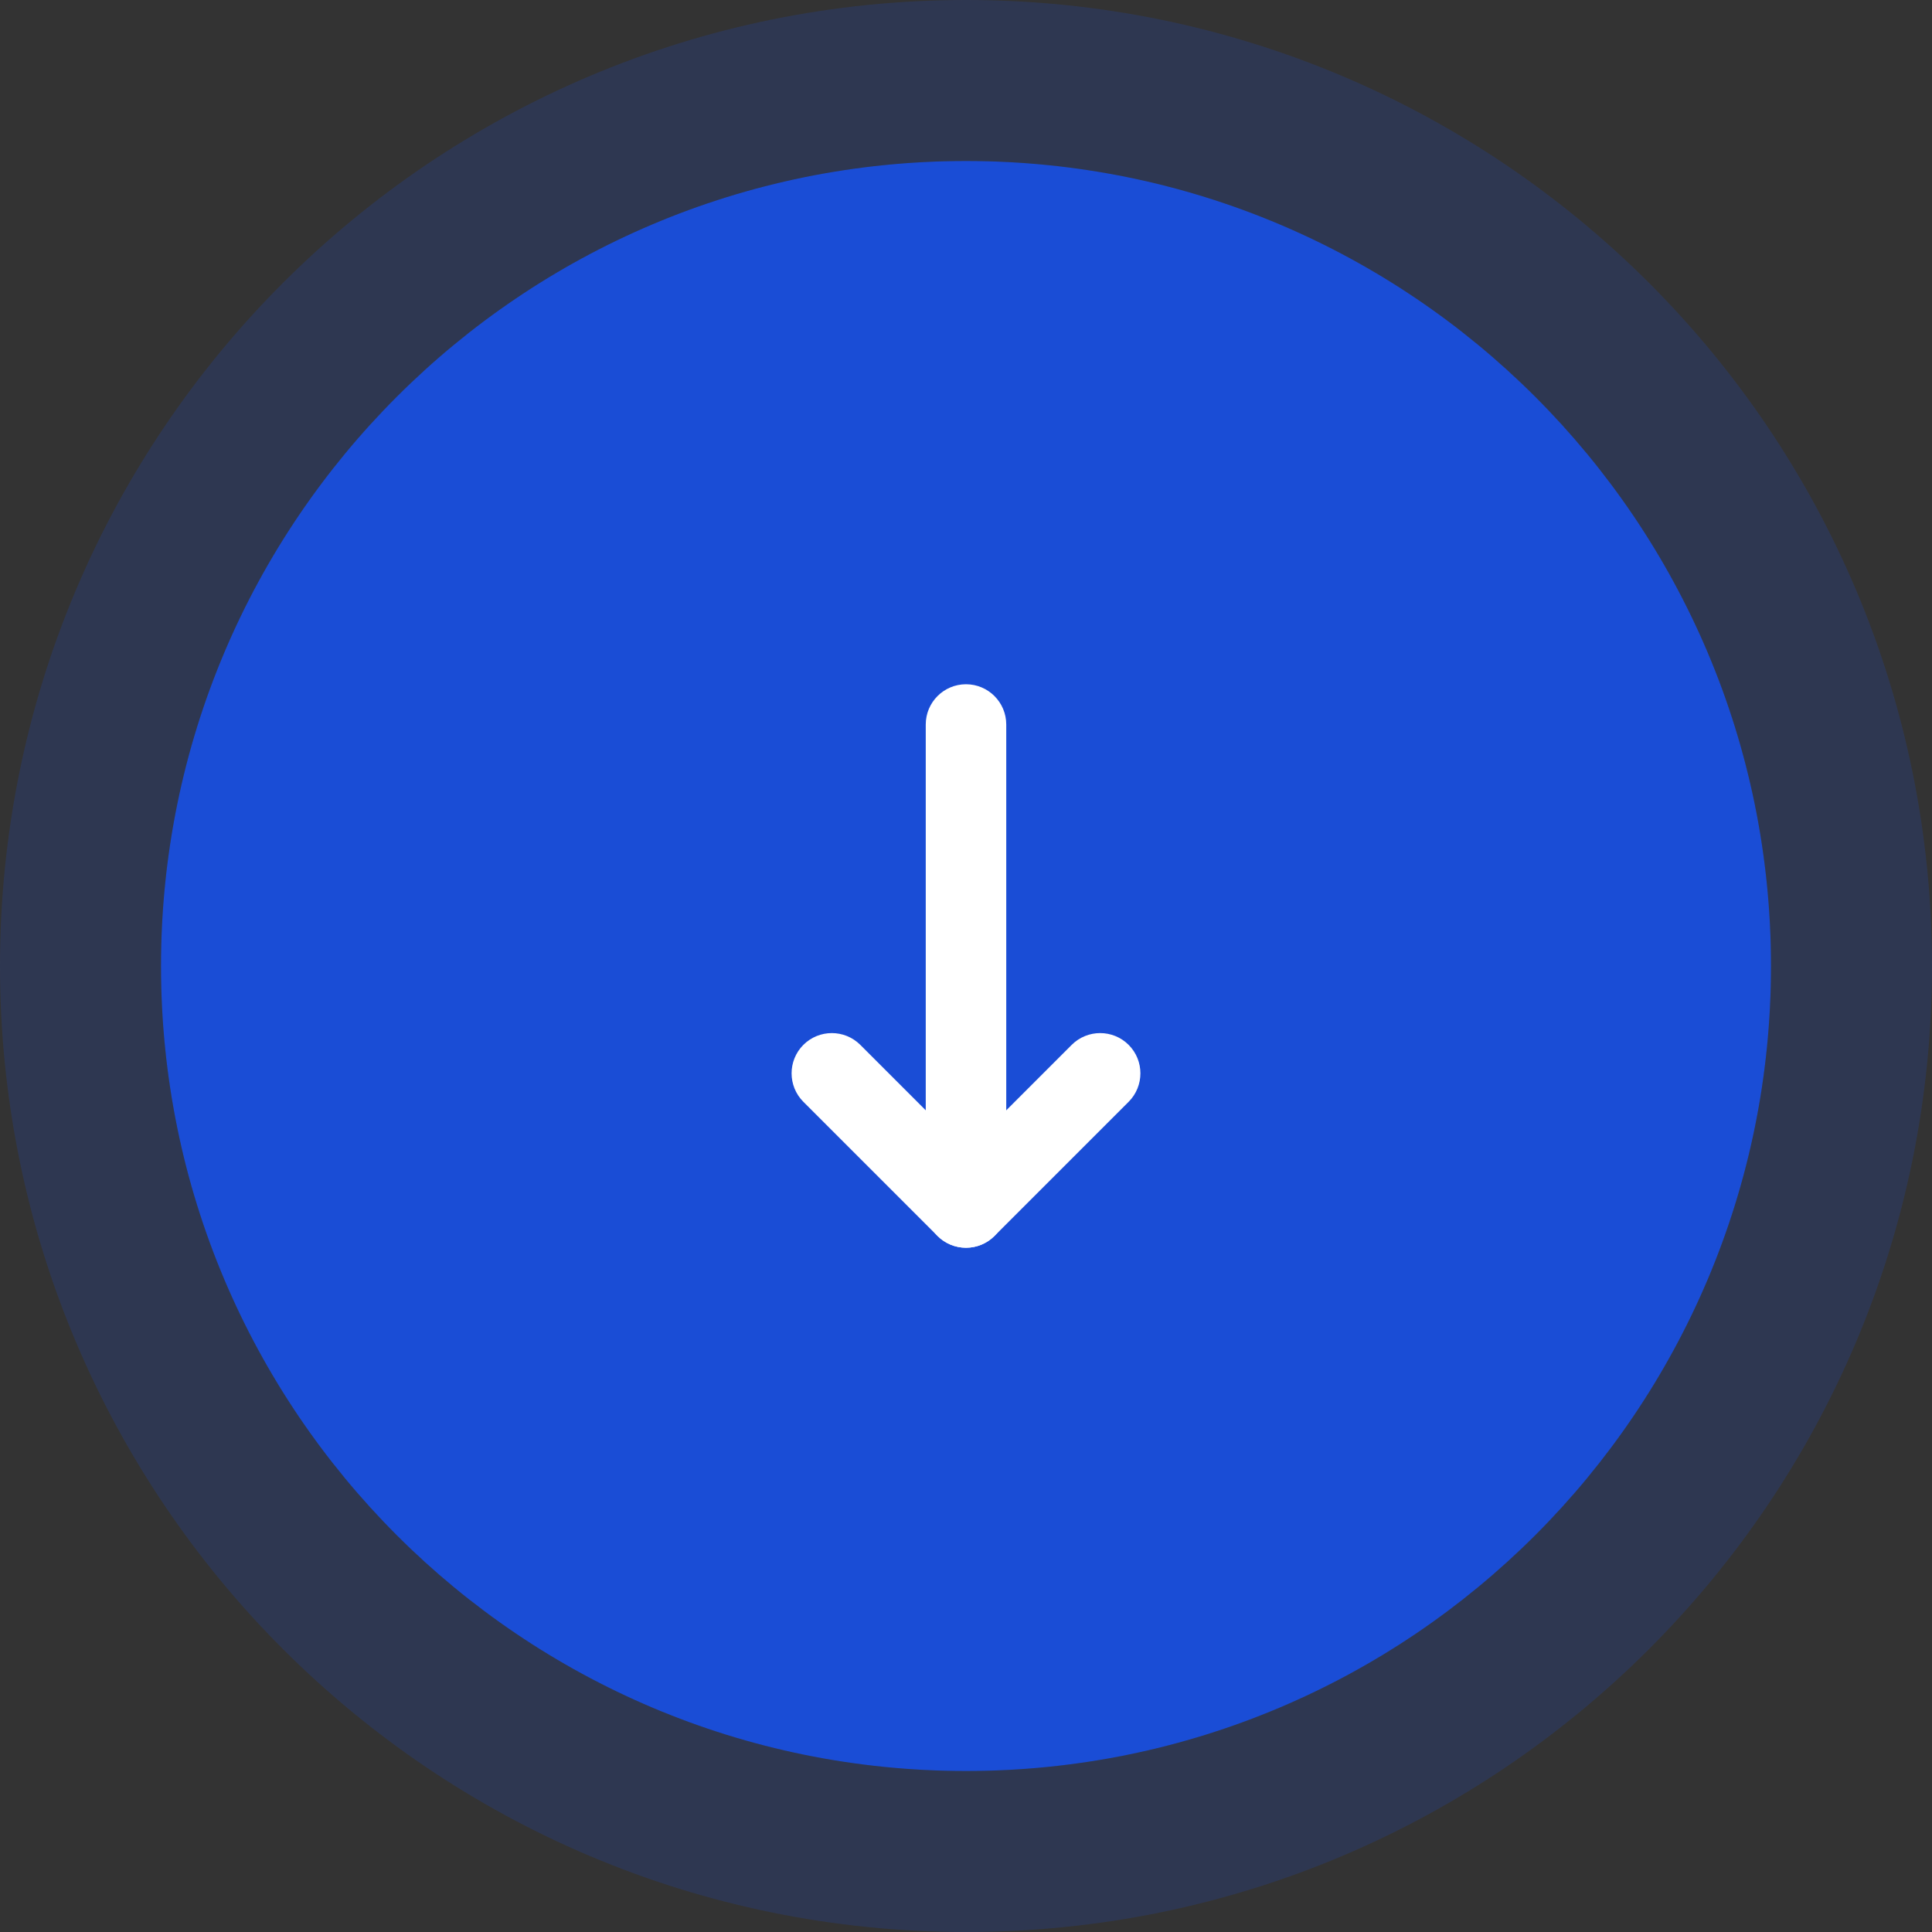 <svg width="72" height="72" viewBox="0 0 72 72" fill="none" xmlns="http://www.w3.org/2000/svg">
<rect x="0" y="0" width="72" height="72" fill="#333333" stroke="none"/>
<g clip-path="url(#clip0_2945_660)">
<path d="M36 6C19.431 6 6 19.431 6 36C6 52.569 19.431 66 36 66C52.569 66 66 52.569 66 36C66 19.431 52.569 6 36 6Z" fill="#1554FF" fill-opacity="0.8"/>
<path d="M37.5 27C37.5 26.172 36.828 25.5 36 25.5C35.172 25.5 34.5 26.172 34.5 27L37.5 27ZM34.5 45C34.5 45.828 35.172 46.5 36 46.5C36.828 46.5 37.5 45.828 37.5 45L34.5 45ZM34.5 27L34.5 45L37.5 45L37.5 27L34.5 27Z" fill="white"/>
<path d="M42.061 41.061C42.646 40.475 42.646 39.525 42.061 38.939C41.475 38.354 40.525 38.354 39.939 38.939L42.061 41.061ZM36 45L34.939 46.061C35.525 46.646 36.475 46.646 37.061 46.061L36 45ZM32.061 38.939C31.475 38.354 30.525 38.354 29.939 38.939C29.354 39.525 29.354 40.475 29.939 41.061L32.061 38.939ZM39.939 38.939L34.939 43.939L37.061 46.061L42.061 41.061L39.939 38.939ZM37.061 43.939L32.061 38.939L29.939 41.061L34.939 46.061L37.061 43.939Z" fill="white"/>
<path d="M36 3C17.775 3 3 17.775 3 36C3 54.225 17.775 69 36 69C54.225 69 69 54.225 69 36C69 17.775 54.225 3 36 3Z" stroke="#1554FF" stroke-opacity="0.15" stroke-width="6"/>
</g>
<defs>
<clipPath id="clip0_2945_660">
<rect width="72" height="72" fill="white" transform="translate(0 72) rotate(-90)"/>
</clipPath>
</defs>
</svg>
